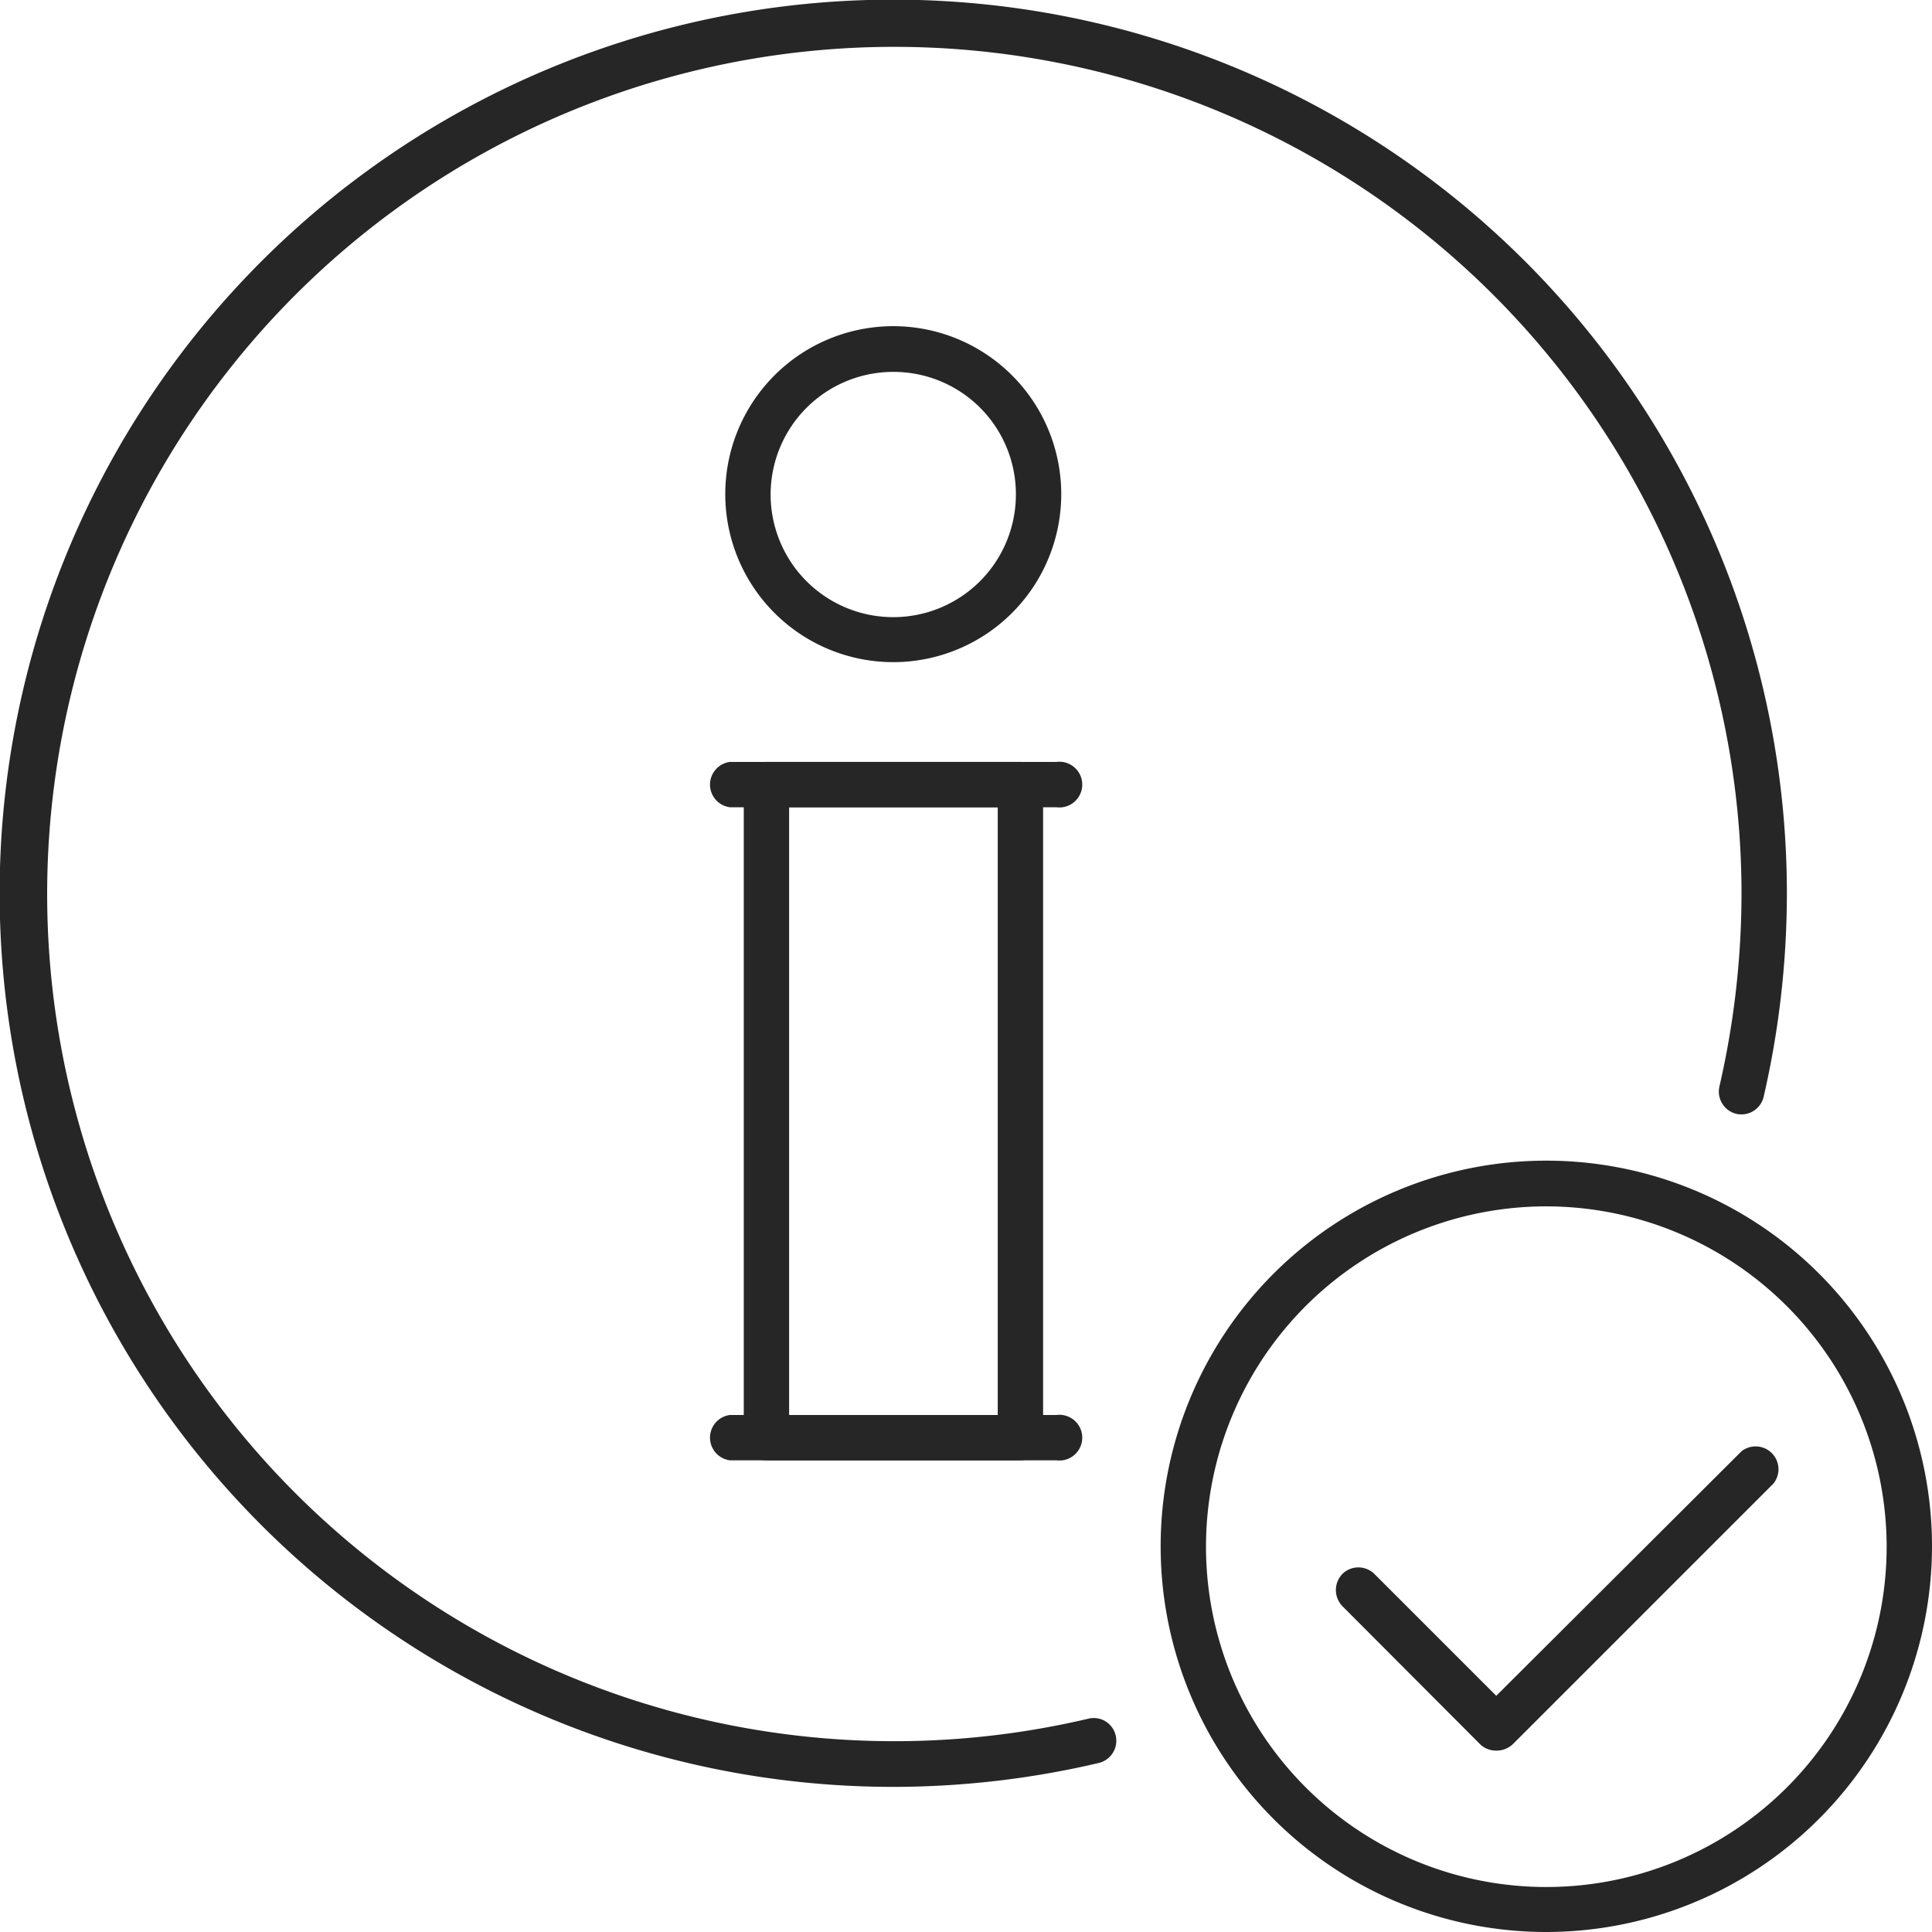 <svg xmlns="http://www.w3.org/2000/svg" viewBox="0 0 53.25 53.25"><defs><style>.cls-1{fill:#262626;}</style></defs><g id="Слой_2" data-name="Слой 2"><g id="Layer_1" data-name="Layer 1"><path class="cls-1" d="M24.62,49.25A24.63,24.63,0,1,1,49.25,24.62a25,25,0,0,1-.64,5.61.63.63,0,0,1-.75.47.63.63,0,0,1-.47-.75A23.81,23.81,0,0,0,48,24.62,23.35,23.35,0,1,0,30,47.37a.62.62,0,0,1,.75.46.63.63,0,0,1-.46.76A24.83,24.83,0,0,1,24.62,49.25Z"/><path class="cls-1" d="M42.62,53.25A10.63,10.63,0,1,1,53.25,42.62,10.64,10.64,0,0,1,42.62,53.25Zm0-20A9.38,9.38,0,1,0,52,42.62,9.39,9.39,0,0,0,42.62,33.25Z"/><path class="cls-1" d="M24.62,18.25a4.63,4.63,0,1,1,4.63-4.63A4.63,4.63,0,0,1,24.62,18.25Zm0-8A3.38,3.38,0,1,0,28,13.62,3.37,3.37,0,0,0,24.62,10.25Z"/><path class="cls-1" d="M28.12,40.25h-7a.63.63,0,0,1-.62-.63v-18a.62.62,0,0,1,.62-.62h7a.63.63,0,0,1,.63.62v18A.63.63,0,0,1,28.12,40.25ZM21.75,39H27.5V22.25H21.75Z"/><path class="cls-1" d="M29.12,22.25h-9a.63.63,0,0,1,0-1.25h9a.63.63,0,1,1,0,1.25Z"/><path class="cls-1" d="M29.12,40.25h-9a.63.63,0,0,1,0-1.25h9a.63.63,0,1,1,0,1.25Z"/><path class="cls-1" d="M41.23,48.25a.63.63,0,0,1-.44-.18L37,44.27a.64.64,0,0,1,0-.89.63.63,0,0,1,.88,0l3.36,3.36L48,40a.63.63,0,0,1,.88.89l-7.16,7.16A.65.65,0,0,1,41.23,48.25Z"/></g></g></svg>